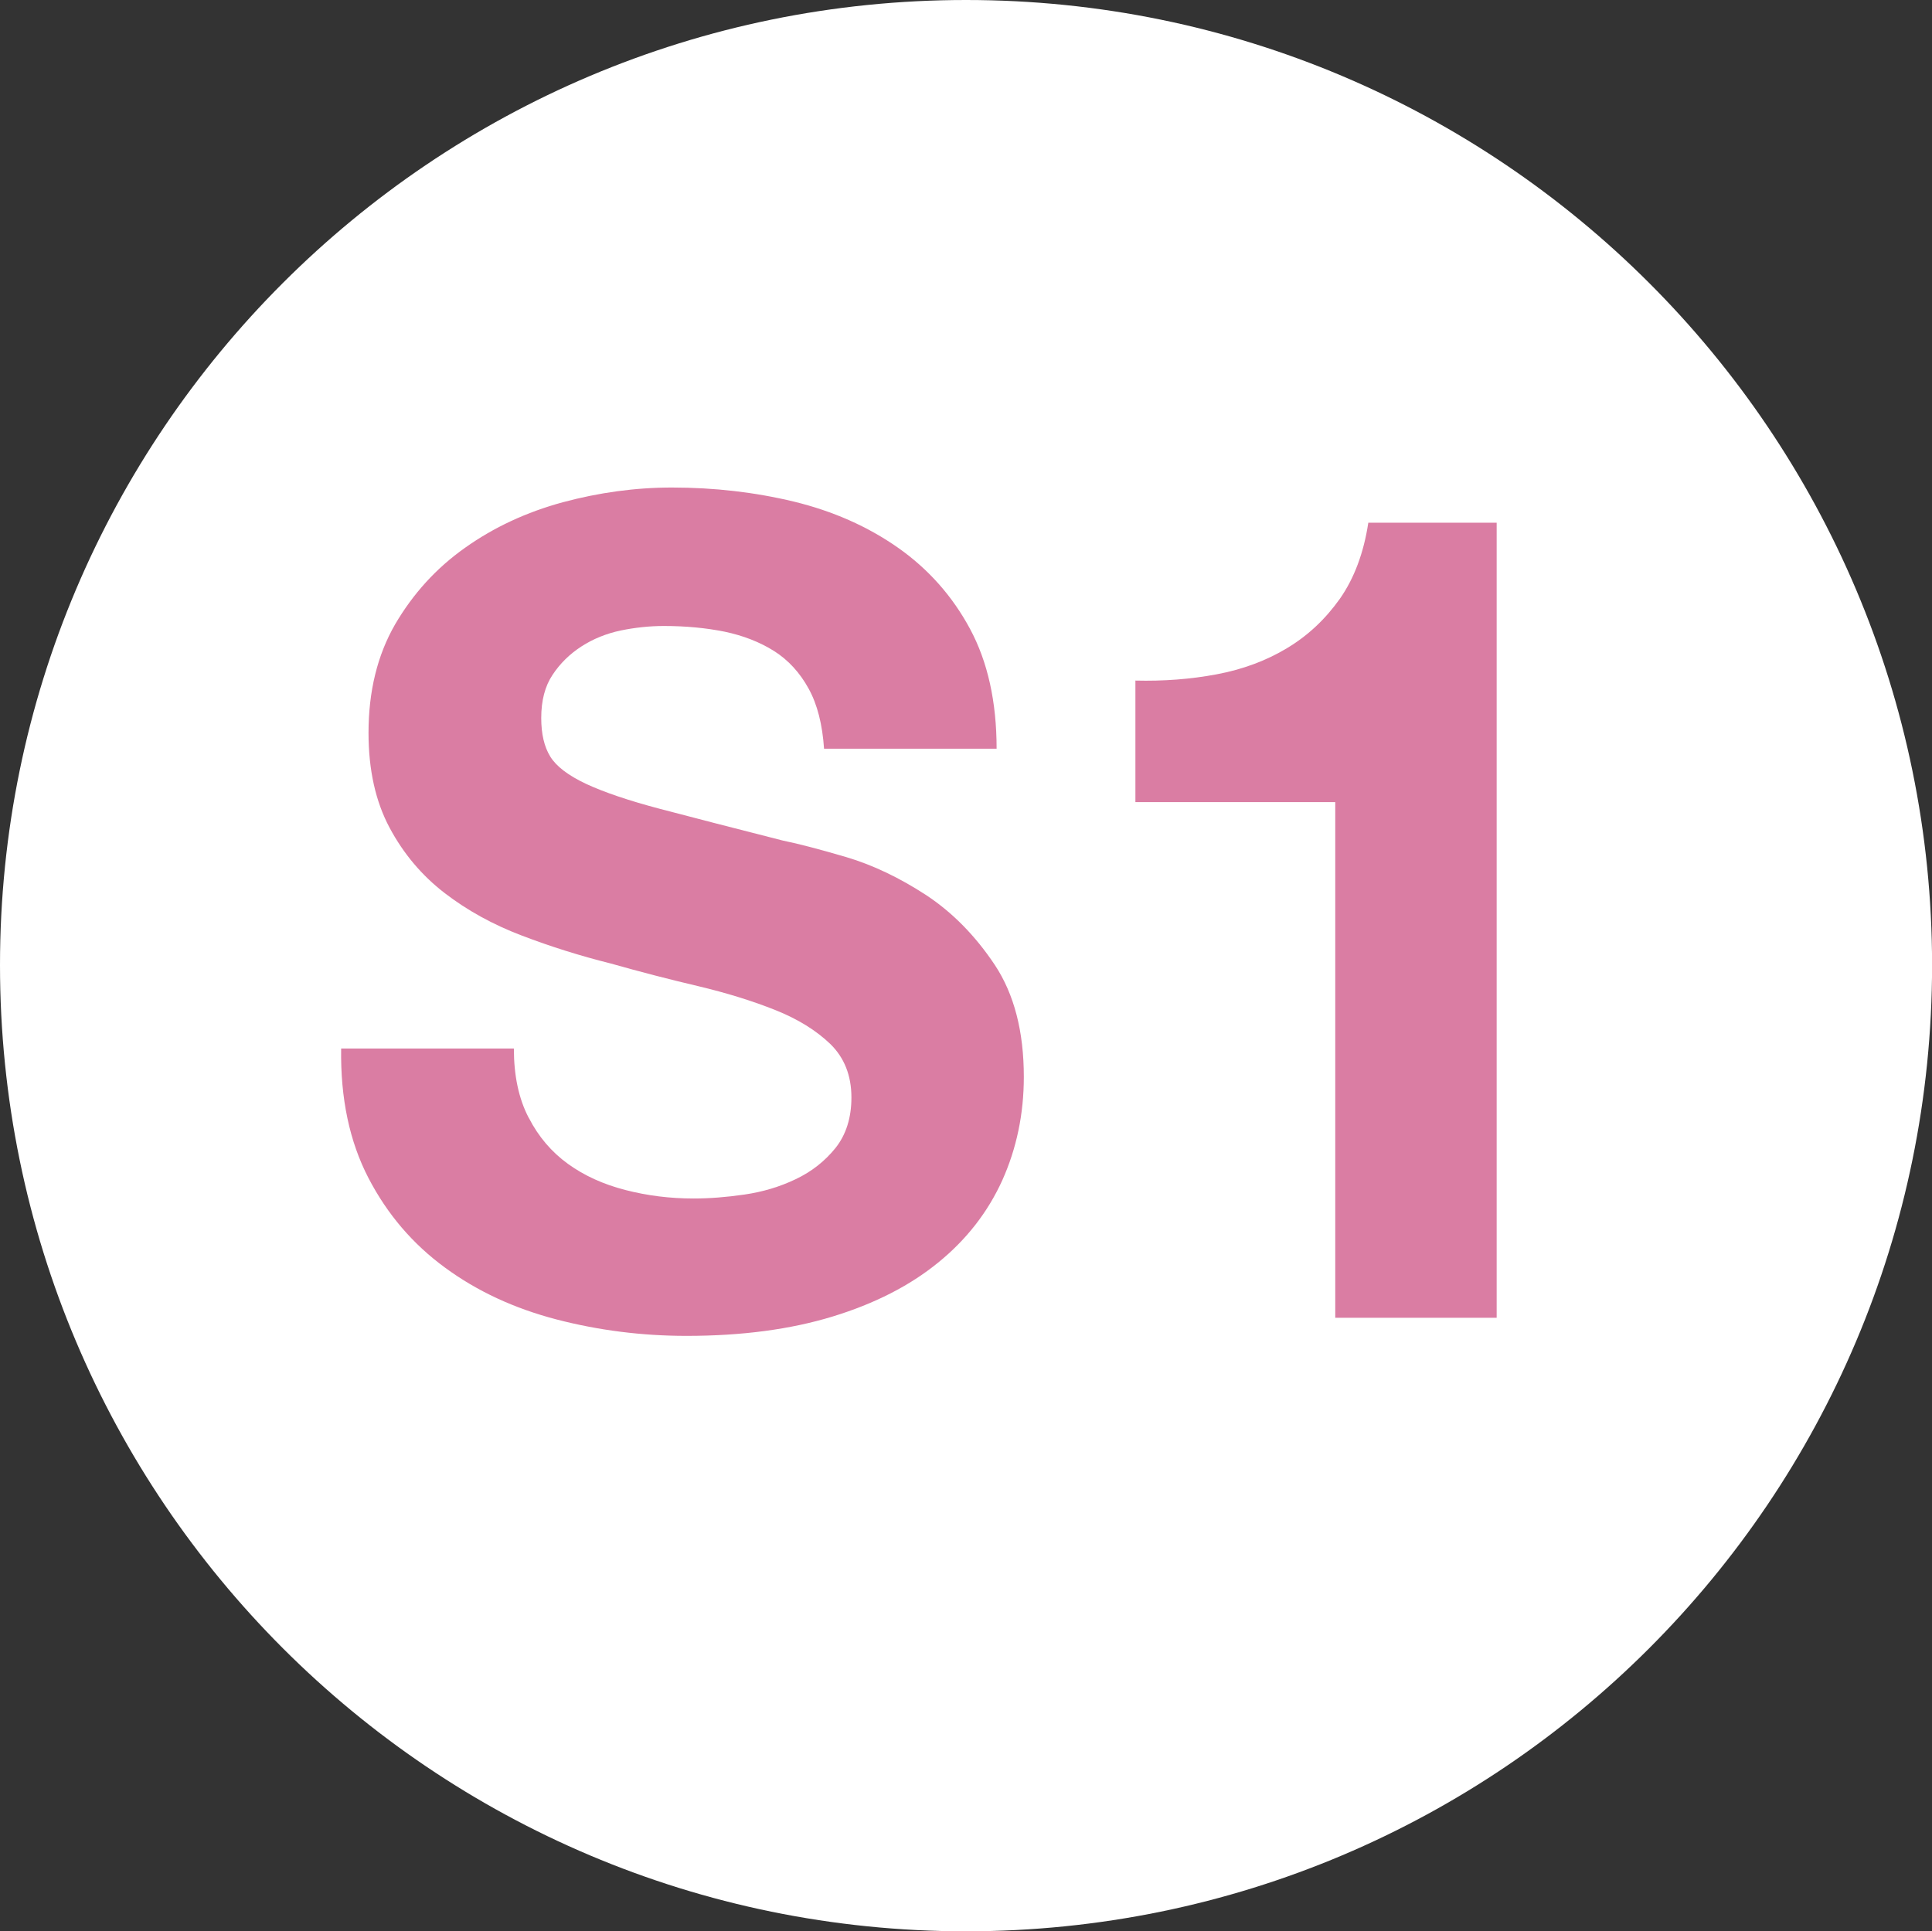 <svg xmlns="http://www.w3.org/2000/svg" id="Laag_1" viewBox="0 0 24.777 24.771"><rect x="0" y="0" width="24.777" height="24.771" fill="#333333" stroke="none"/><defs><style>.cls-1{fill:#da7da3;}.cls-2{fill:#fff;}</style></defs><path class="cls-2" d="M12.389,24.771c6.842,0,12.389-5.547,12.389-12.393C24.777,5.549,19.23,0,12.389,0S0,5.549,0,12.378c0,6.846,5.547,12.393,12.389,12.393"></path><path class="cls-1" d="M6.782,14.338c.124.242.293.439.502.59s.453.262.736.335.573.109.875.109c.204,0,.422-.017.655-.051.232-.034.451-.099.655-.197.204-.097.373-.23.51-.4.135-.17.204-.386.204-.648,0-.281-.091-.51-.27-.685-.181-.174-.415-.32-.706-.436-.293-.117-.622-.219-.991-.307-.371-.087-.744-.184-1.123-.291-.388-.097-.767-.216-1.136-.357-.369-.14-.7-.322-.991-.546s-.527-.503-.706-.838-.27-.741-.27-1.216c0-.534.114-.998.341-1.392.23-.393.527-.721.898-.983.369-.262.786-.456,1.252-.583.466-.125.932-.189,1.4-.189.544,0,1.064.06,1.566.181.5.122.944.318,1.332.59s.698.62.925,1.042.341.935.341,1.537h-2.213c-.021-.311-.086-.568-.198-.771-.112-.204-.259-.365-.443-.482-.185-.116-.396-.198-.634-.248-.238-.048-.497-.073-.78-.073-.183,0-.369.02-.554.058-.183.039-.352.107-.502.204s-.274.218-.371.365c-.097.145-.145.33-.145.553,0,.203.038.369.116.495s.23.242.459.35c.228.106.544.214.946.32s.929.242,1.581.408c.194.039.464.11.809.211.344.102.685.266,1.026.488.339.224.632.523.881.897.247.374.371.852.371,1.434,0,.476-.093.918-.276,1.326-.185.408-.459.761-.824,1.057-.363.296-.816.527-1.353.691-.54.165-1.163.248-1.874.248-.573,0-1.128-.071-1.667-.211-.54-.141-1.016-.361-1.427-.663-.413-.301-.742-.685-.984-1.151-.242-.467-.36-1.02-.35-1.661h2.215c0,.349.063.646.19.888Z"></path><path class="cls-1" d="M17.124,16.902v-6.614h-2.563v-1.559c.358.009.706-.017,1.041-.08s.637-.175.902-.335c.268-.16.493-.372.679-.634.183-.261.306-.587.365-.976h1.646v10.198h-2.07Z"></path></svg>